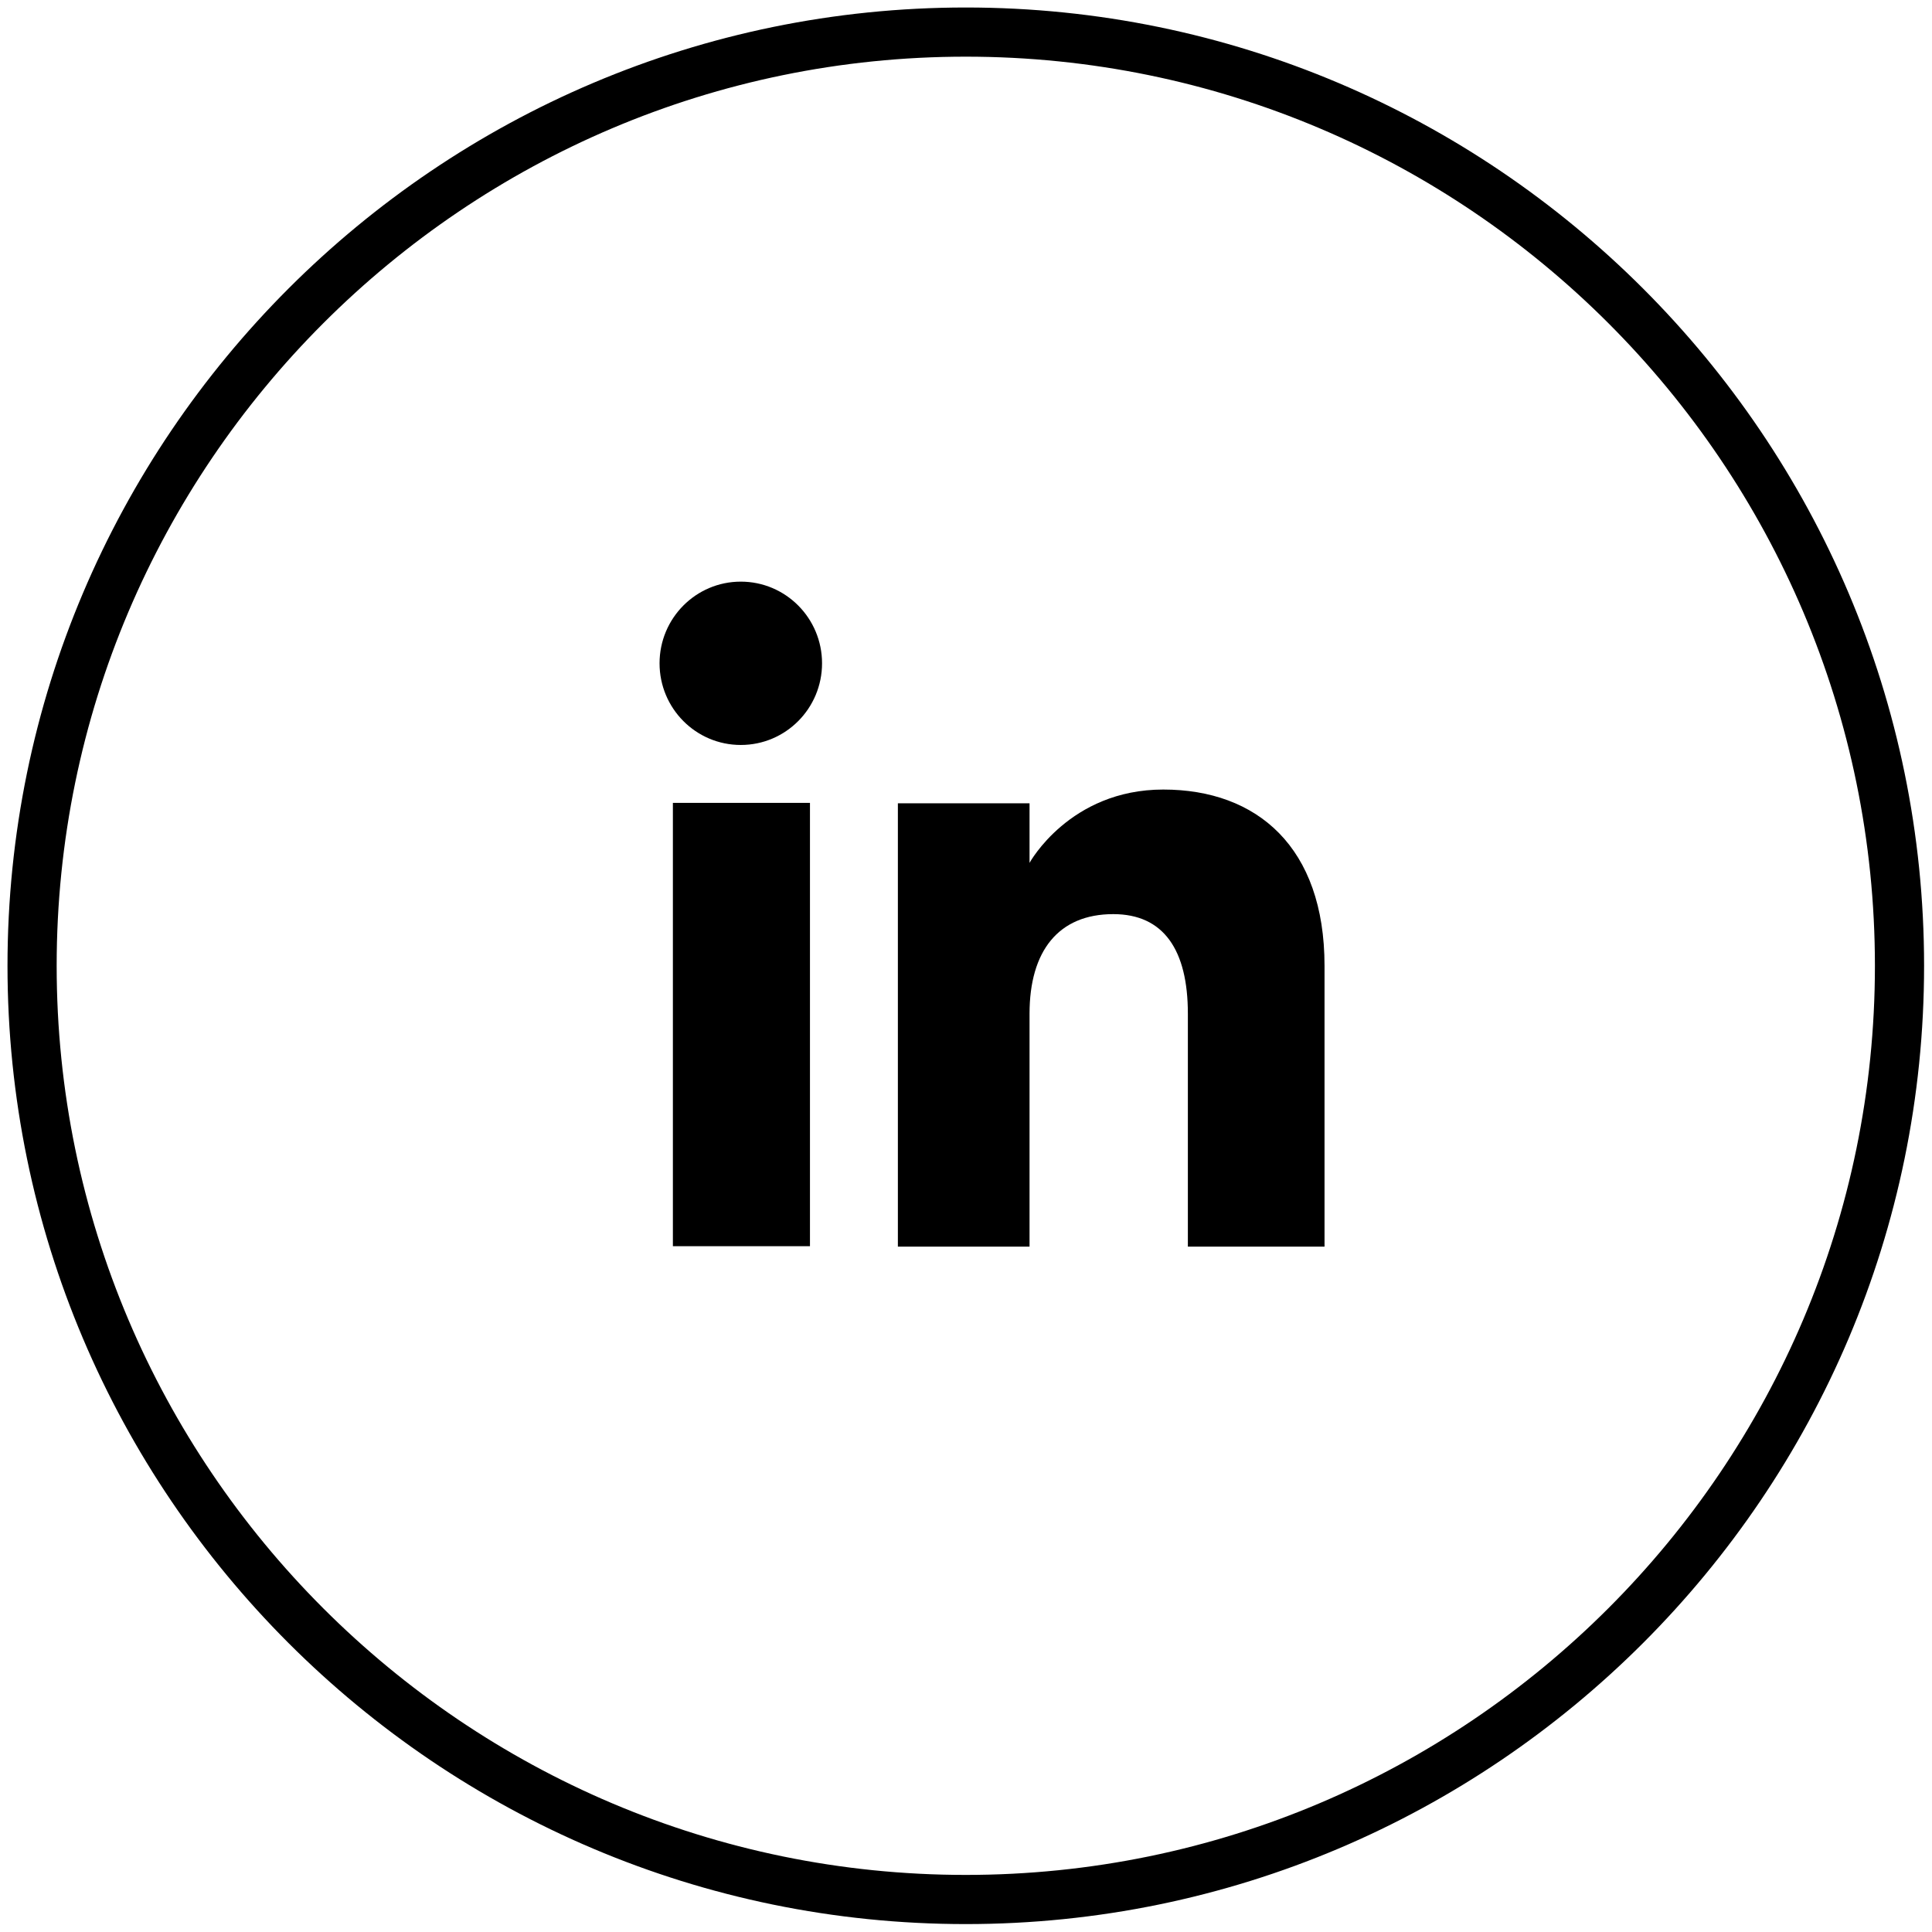 <?xml version="1.0" encoding="UTF-8"?>
<svg xmlns="http://www.w3.org/2000/svg" version="1.1" viewBox="0 0 46.37 46.37">
  <!-- Generator: Adobe Illustrator 28.7.1, SVG Export Plug-In . SVG Version: 1.2.0 Build 142)  -->
  <g>
    <g id="Layer_1">
      <g>
        <path d="M23.18,46.18C10.5,46.18.18,35.86.18,23.18S10.5.18,23.18.18s23,10.32,23,23-10.32,23-23,23ZM23.18,1.36C11.15,1.36,1.36,11.15,1.36,23.18s9.79,21.82,21.82,21.82,21.82-9.79,21.82-21.82S35.22,1.36,23.18,1.36Z"/>
        <g>
          <g>
            <rect x="16.15" y="19.27" width="3.29" height="10.64"/>
            <path d="M17.78,17.88c1.08,0,1.95-.88,1.95-1.96s-.87-1.96-1.95-1.96-1.95.88-1.95,1.96.87,1.96,1.95,1.96Z"/>
          </g>
          <path d="M24.71,24.33c0-1.5.69-2.39,2.01-2.39,1.21,0,1.79.86,1.79,2.39v5.59h3.28v-6.74c0-2.85-1.62-4.23-3.87-4.23s-3.21,1.76-3.21,1.76v-1.43h-3.16v10.64h3.16v-5.59Z"/>
        </g>
      </g>
    </g>
  </g>
</svg>